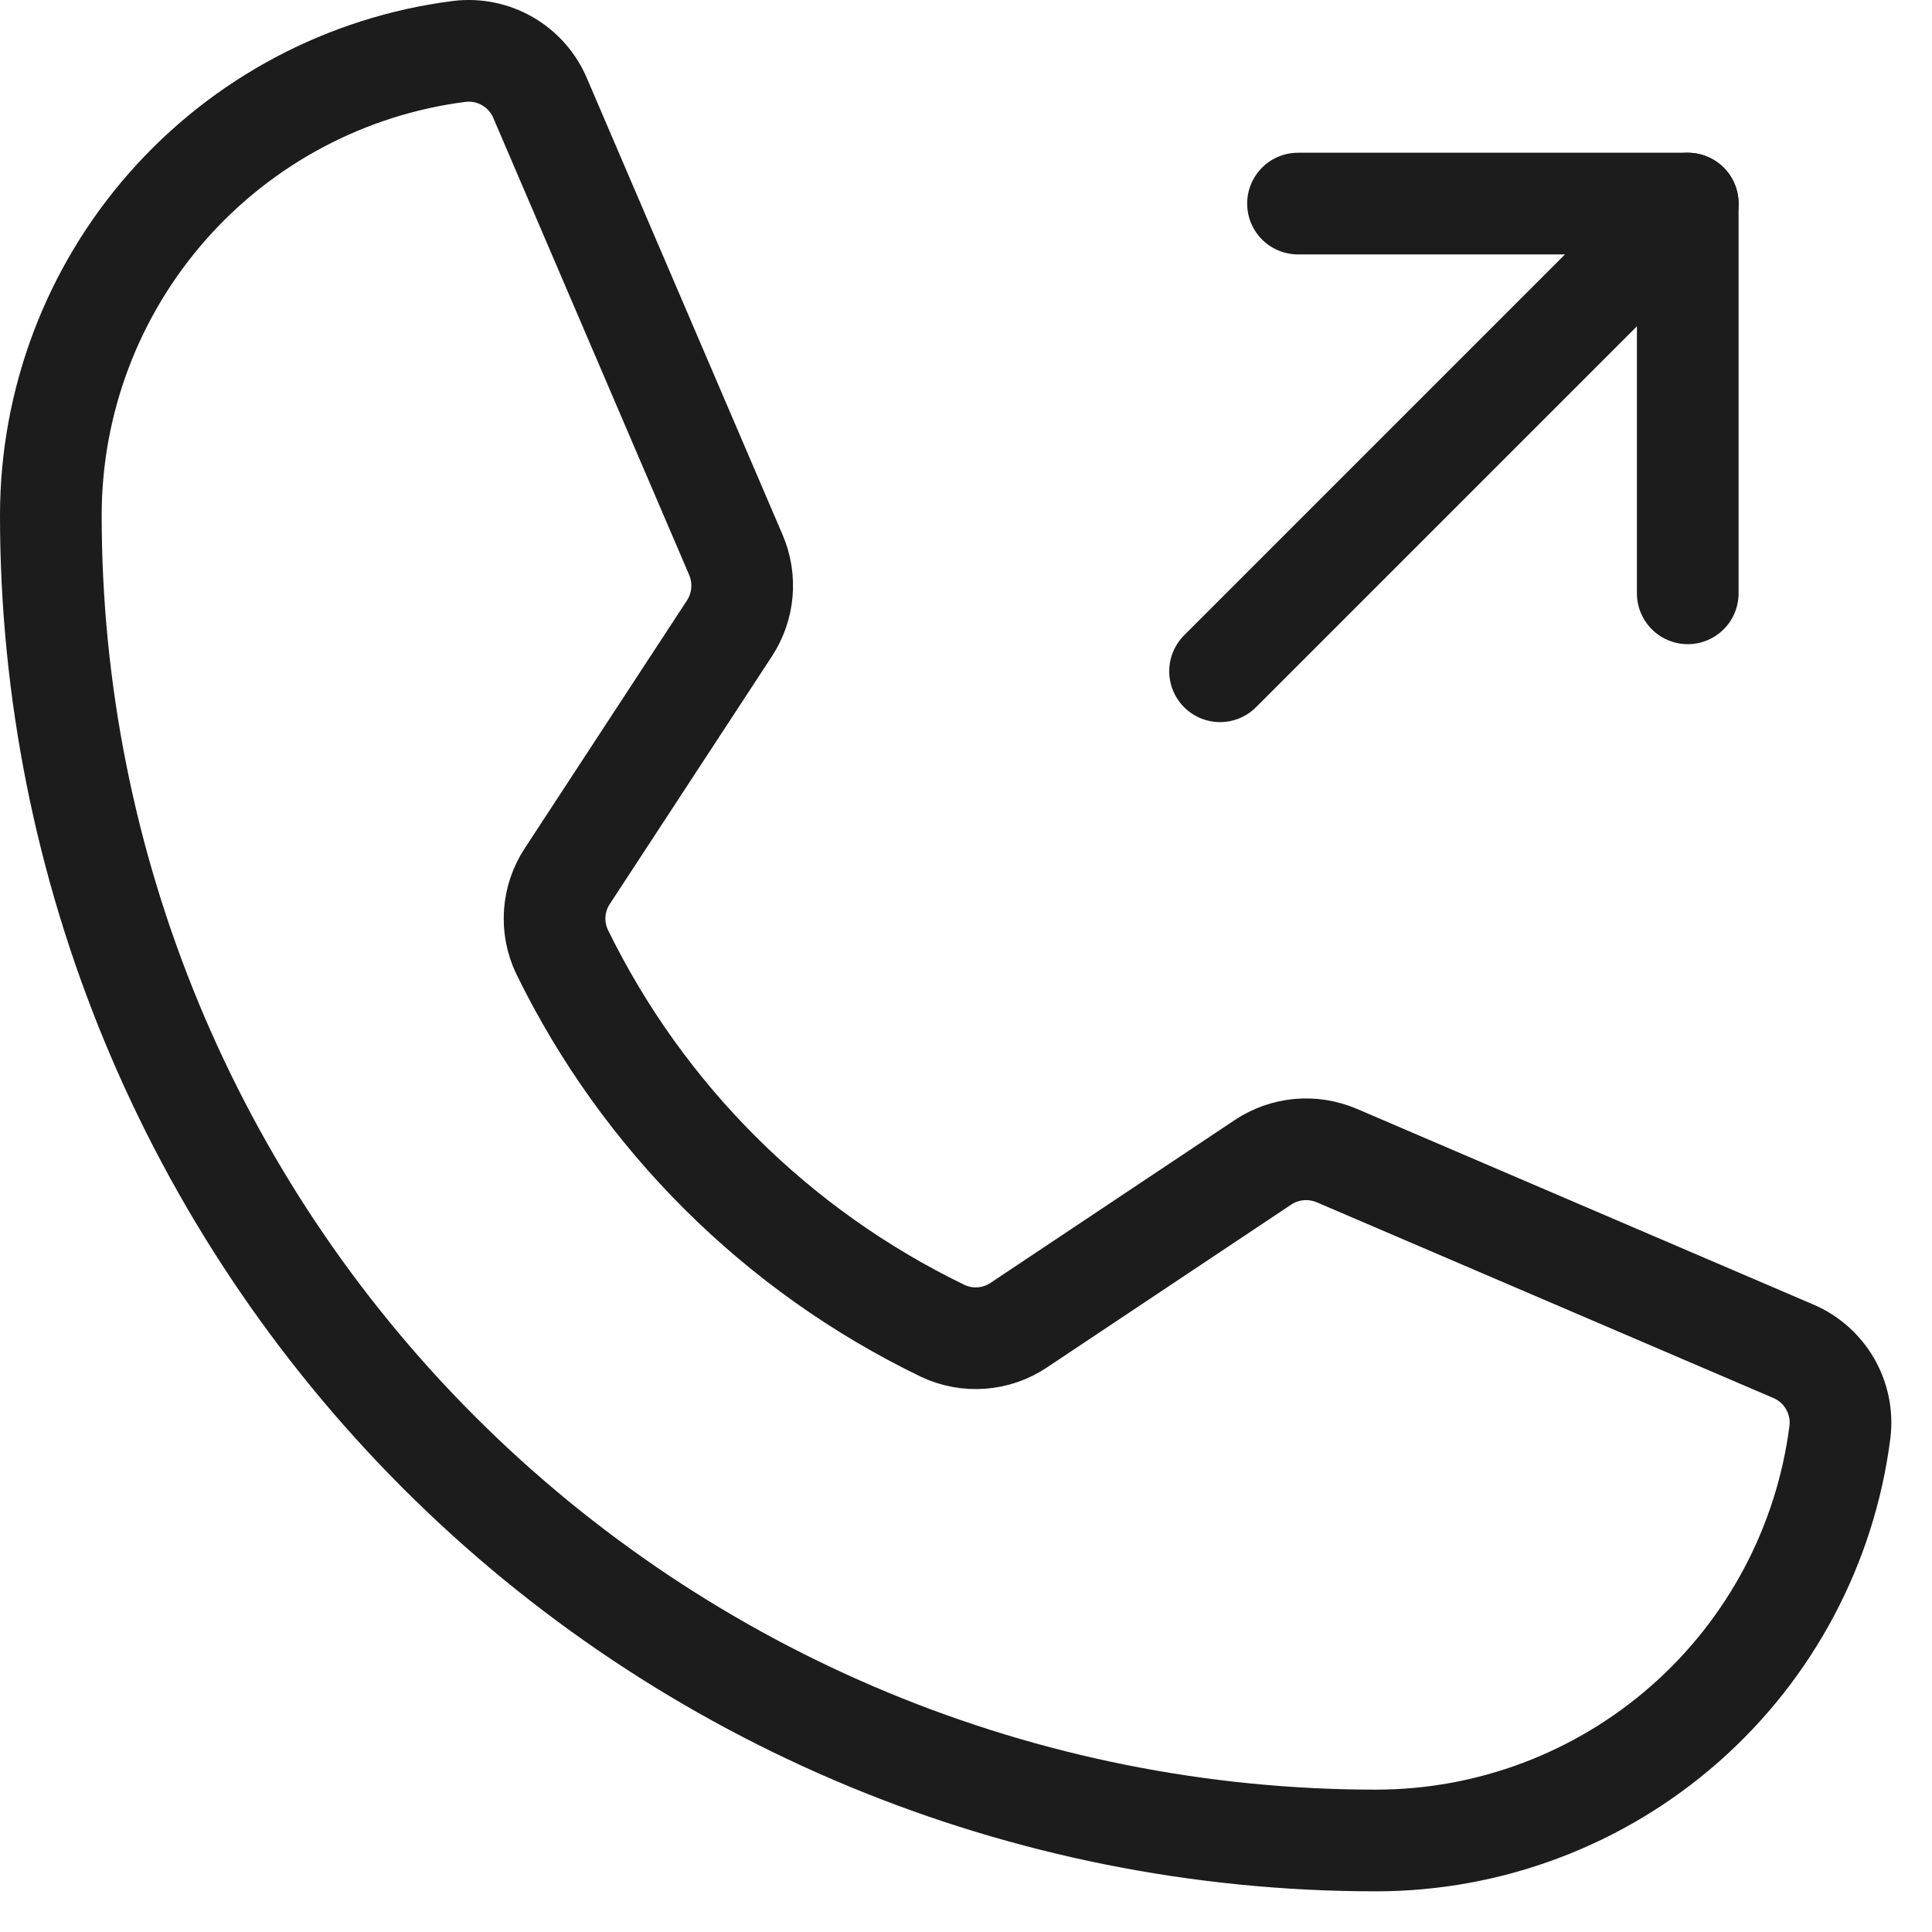 <svg width="38" height="38" viewBox="0 0 38 38" fill="none" xmlns="http://www.w3.org/2000/svg">
<path d="M11.057 18.725C12.647 21.977 15.282 24.6 18.541 26.175C18.779 26.288 19.043 26.337 19.306 26.317C19.569 26.298 19.822 26.209 20.041 26.062L24.839 22.863C25.051 22.721 25.295 22.635 25.549 22.611C25.803 22.588 26.059 22.629 26.294 22.729L35.269 26.576C35.574 26.705 35.829 26.93 35.995 27.217C36.161 27.504 36.229 27.837 36.189 28.166C35.905 30.386 34.822 32.426 33.142 33.905C31.462 35.384 29.301 36.2 27.063 36.2C20.151 36.2 13.521 33.454 8.634 28.566C3.746 23.678 1 17.049 1 10.137C1 7.899 1.816 5.738 3.295 4.058C4.774 2.378 6.814 1.295 9.034 1.011C9.363 0.971 9.696 1.039 9.983 1.205C10.27 1.371 10.495 1.626 10.624 1.931L14.474 10.914C14.574 11.147 14.614 11.4 14.592 11.652C14.57 11.904 14.486 12.146 14.348 12.358L11.16 17.229C11.015 17.448 10.929 17.701 10.911 17.964C10.893 18.226 10.943 18.488 11.057 18.725V18.725Z" stroke="#1C1C1C" stroke-width="2" stroke-linecap="round" stroke-linejoin="round"/>
<path d="M25.53 4.004H33.196V11.67" stroke="#1C1C1C" stroke-width="2" stroke-linecap="round" stroke-linejoin="round"/>
<path d="M23.997 13.203L33.196 4.004" stroke="#1C1C1C" stroke-width="2" stroke-linecap="round" stroke-linejoin="round"/>
</svg>
